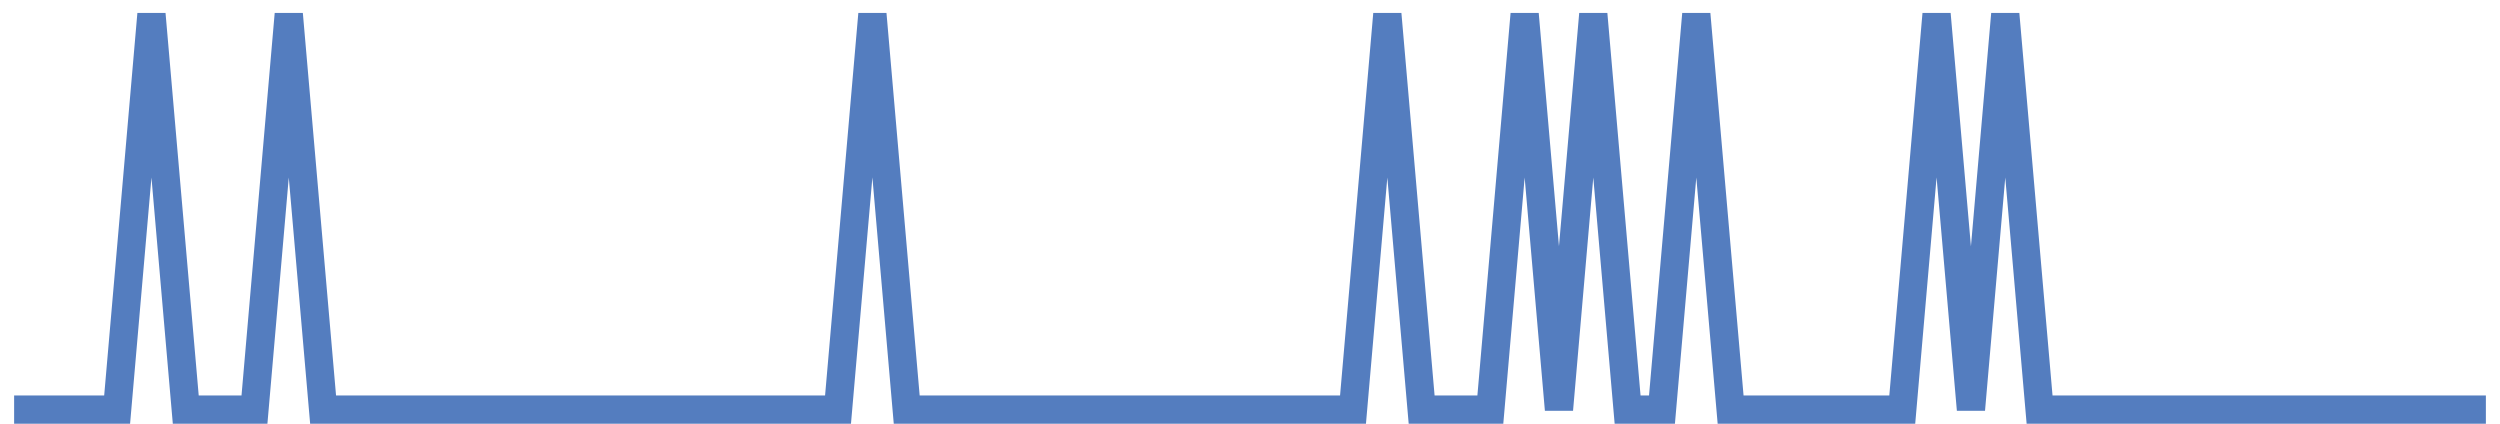 <?xml version="1.0" encoding="UTF-8"?>
<svg xmlns="http://www.w3.org/2000/svg" xmlns:xlink="http://www.w3.org/1999/xlink" width="177pt" height="30pt" viewBox="0 0 177 30" version="1.1">
<g id="surface5899196">
<path style="fill:none;stroke-width:2;stroke-linecap:butt;stroke-linejoin:miter;stroke:rgb(32.941%,49.02%,74.902%);stroke-opacity:1;stroke-miterlimit:10;" d="M 1 29 L 8.293 29 L 10.723 1 L 13.152 29 L 18.016 29 L 20.445 1 L 22.875 29 L 59.332 29 L 61.766 1 L 64.195 29 L 95.793 29 L 98.223 1 L 100.652 29 L 105.516 29 L 107.945 1 L 110.375 29 L 112.805 1 L 115.234 29 L 117.668 29 L 120.098 1 L 122.527 29 L 134.68 29 L 137.109 1 L 139.543 29 L 141.973 1 L 144.402 29 L 176 29 "/>
</g>
</svg>
